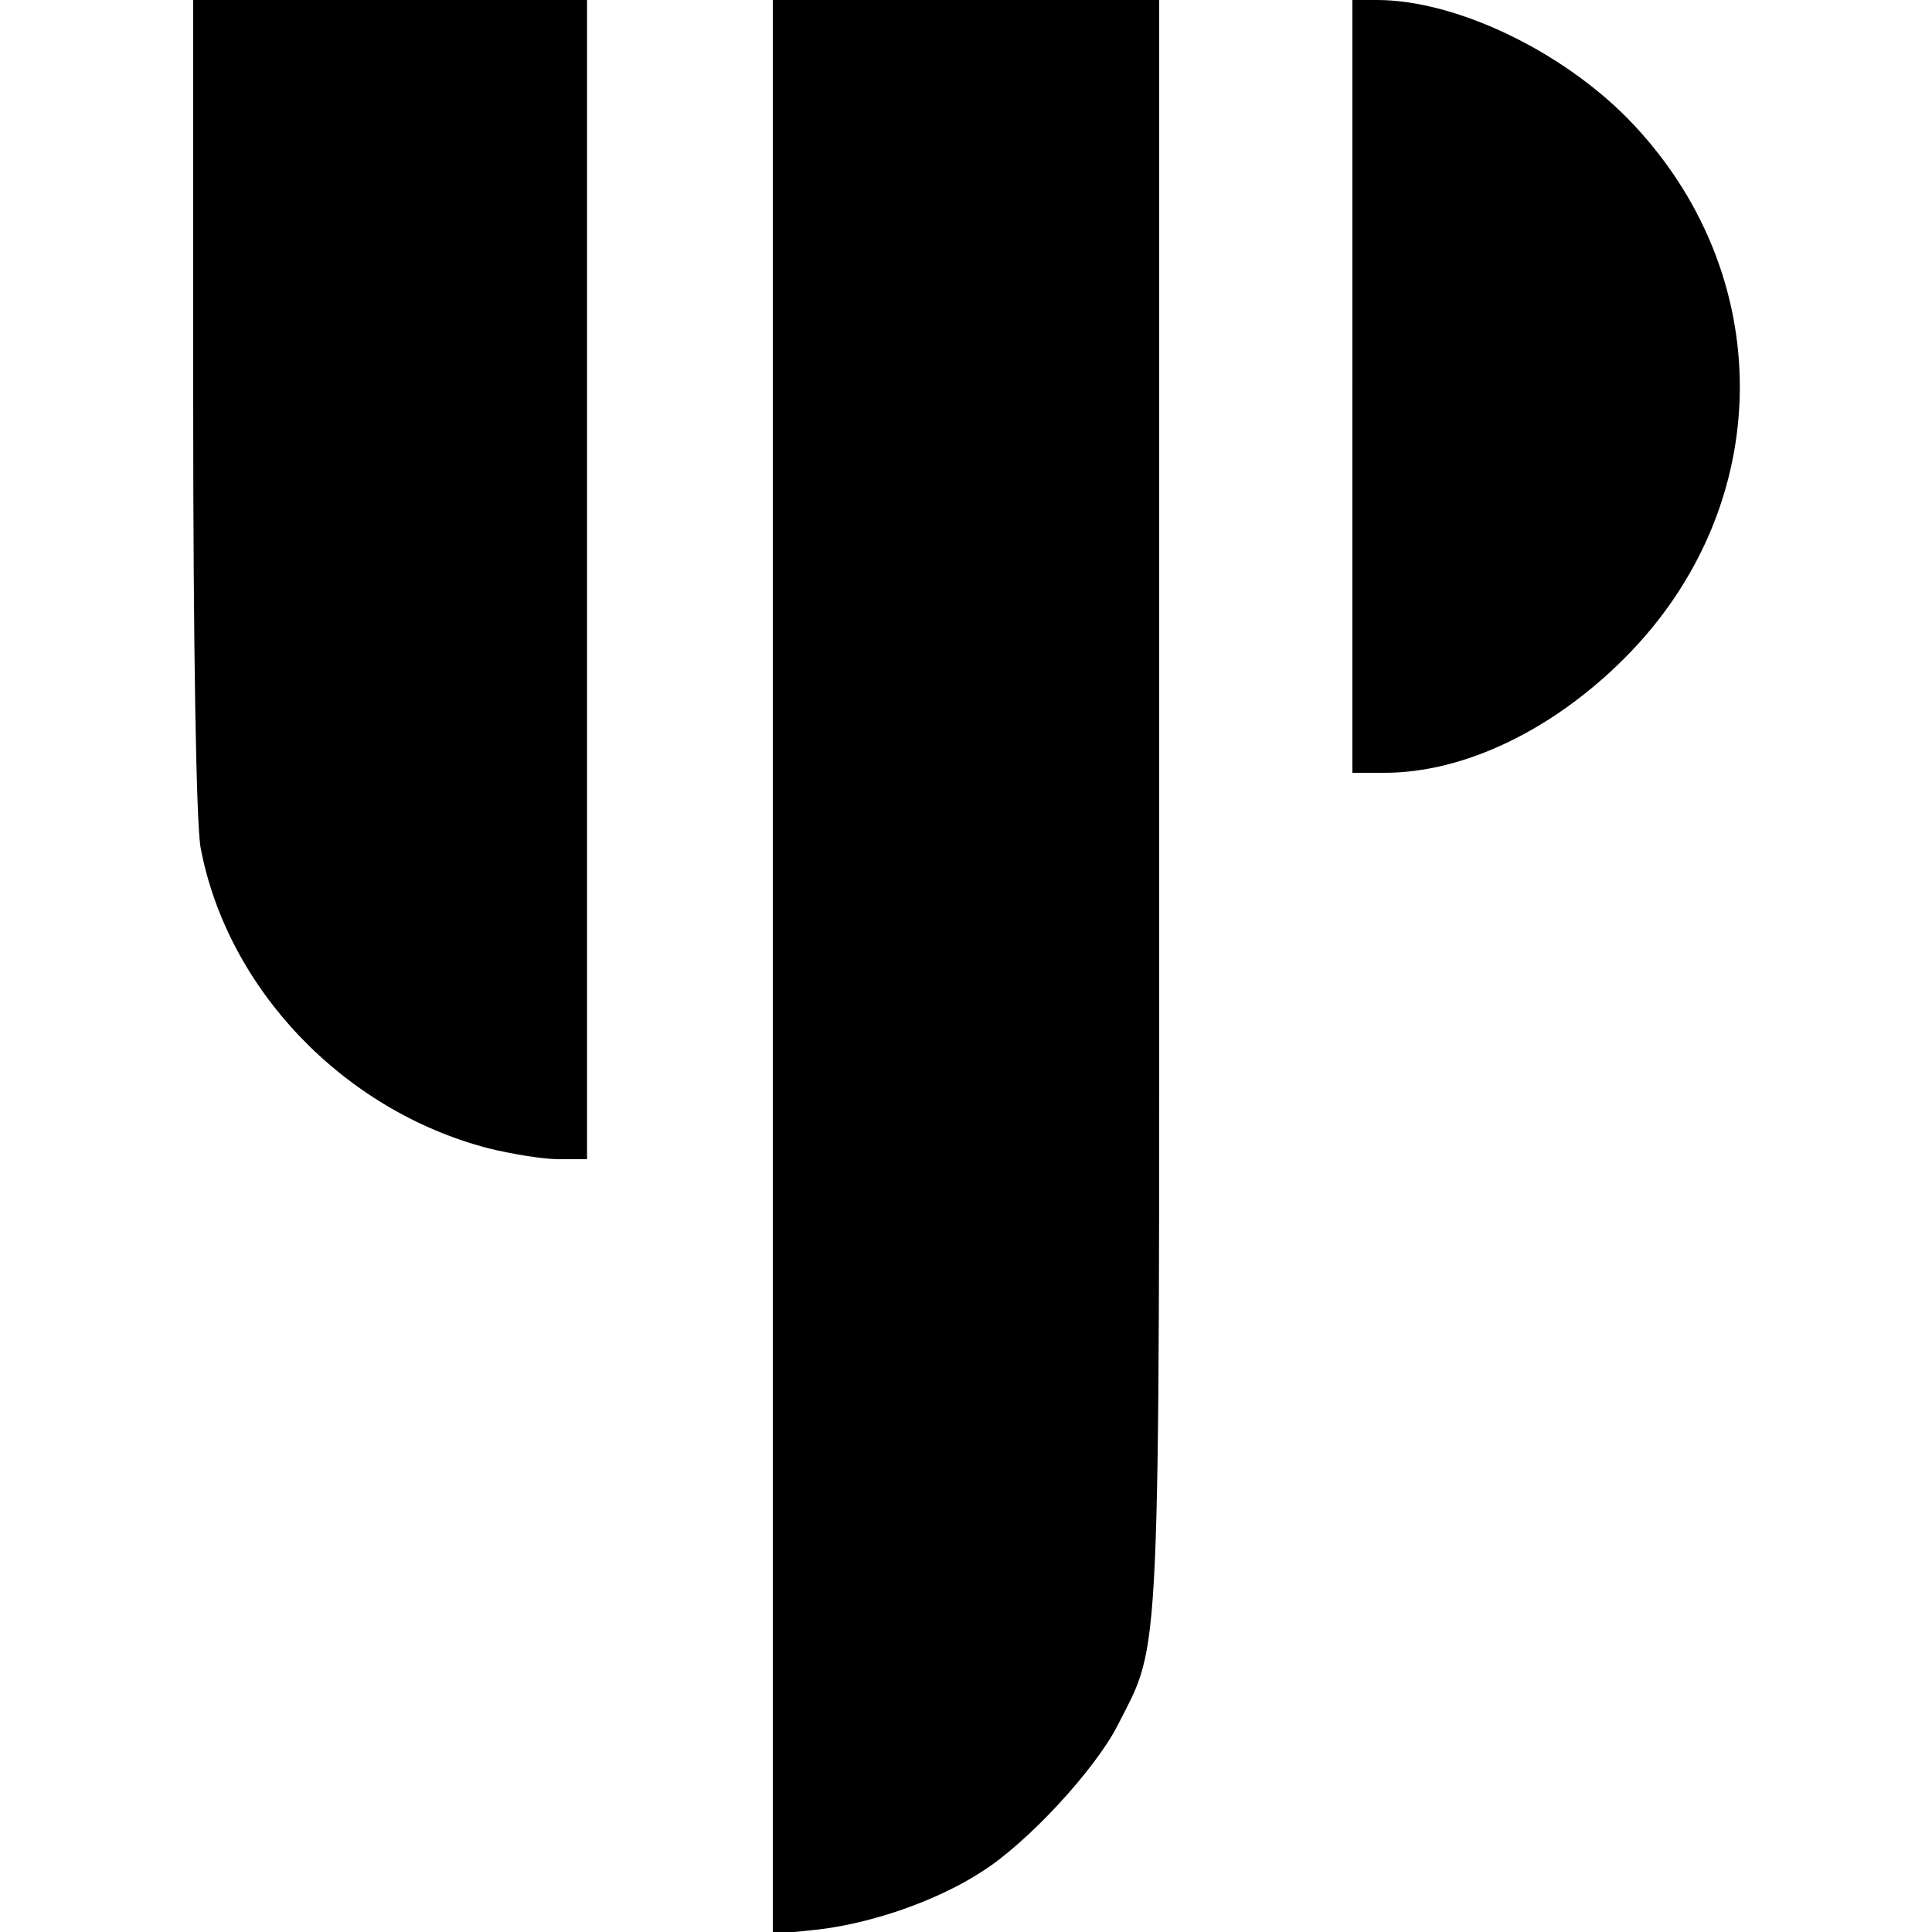 <?xml version="1.0" standalone="no"?>
<!DOCTYPE svg PUBLIC "-//W3C//DTD SVG 20010904//EN"
 "http://www.w3.org/TR/2001/REC-SVG-20010904/DTD/svg10.dtd">
<svg version="1.0" xmlns="http://www.w3.org/2000/svg"
 width="260pt" height="260pt" viewBox="0 0 260 260"
 preserveAspectRatio="xMidYMid meet">
<g transform="translate(0,260) scale(0.1,-0.1)"
fill="#000000" stroke="none">
<path d="M260 2056 c0 -325 4 -565 10 -597 36 -190 192 -353 386 -404 32 -8
75 -15 96 -15 l38 0 0 780 0 780 -265 0 -265 0 0 -544z"/>
<path d="M1040 1299 l0 -1302 58 6 c74 8 163 39 223 78 62 39 153 138 183 197
59 116 56 59 56 1239 l0 1083 -260 0 -260 0 0 -1301z"/>
<path d="M1820 2080 l0 -520 43 0 c107 0 226 57 323 154 206 206 207 520 4
727 -91 92 -232 159 -337 159 l-33 0 0 -520z"/>
</g>
</svg>
